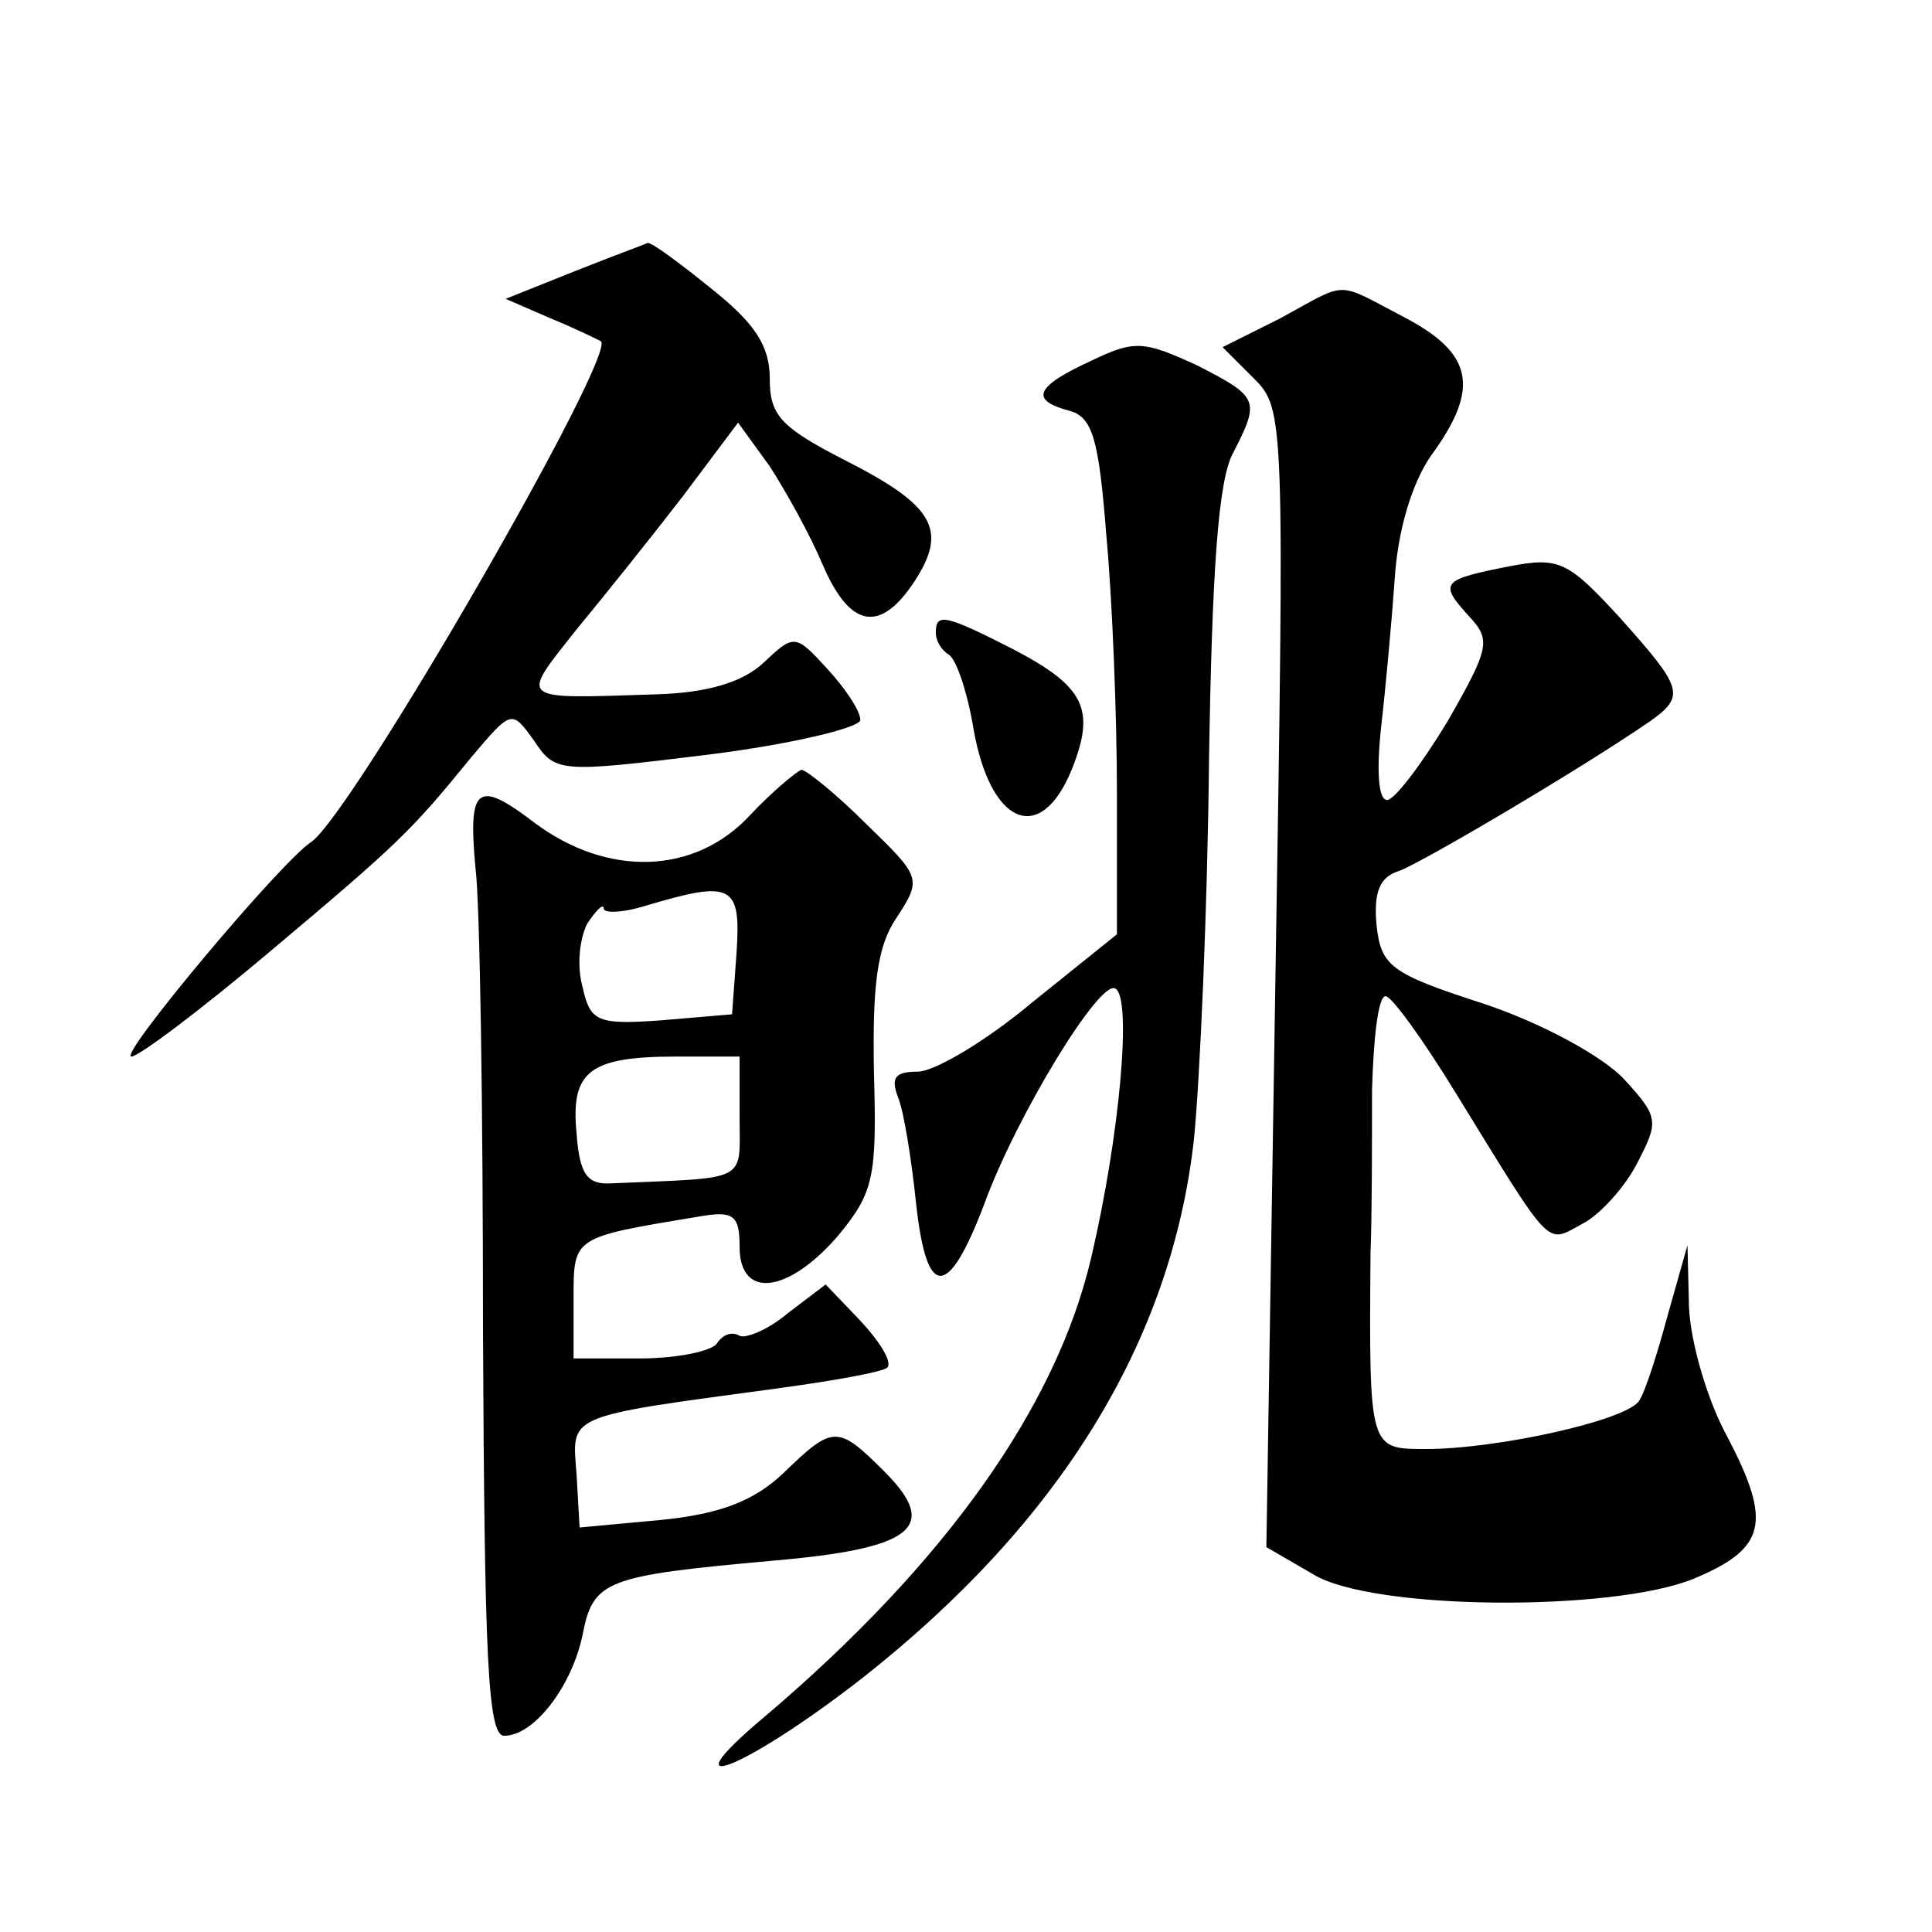<?xml version="1.0" standalone="no"?>
<!DOCTYPE svg PUBLIC "-//W3C//DTD SVG 20010904//EN"
 "http://www.w3.org/TR/2001/REC-SVG-20010904/DTD/svg10.dtd">
<svg version="1.0" xmlns="http://www.w3.org/2000/svg"
 width="128pt" height="128pt" viewBox="0 0 128 128"
 preserveAspectRatio="xMidYMid meet">
<g transform="translate(0,128) scale(0.1,-0.1)"
fill="#0" stroke="none">
<path d="M380 1100 l-45 -18 30 -13 c17 -7 31 -14 33 -15 12 -7 -165 -314 -192
-332 -20 -13 -128 -142 -119 -142 5 0 46 31 90 68 88 74 95 81 135 130 27 32 27
32 42 11 14 -21 17 -21 115 -9 56 7 101 18 101 23 0 6 -10 21 -22 34 -21 23 -22
23 -42 4 -14 -13 -37 -20 -71 -21 -93 -3 -91 -5 -53 43 19 23 51 63 71 89 l36 48
21 -29 c11 -17 27 -46 35 -65 18 -42 38 -46 61 -11 22 34 13 50 -46 80 -43 22 -50
30 -50 54 0 22 -10 37 -39 60 -21 17 -40 31 -42 30 -2 -1 -24 -9 -49 -19z M848
1069 l-38 -19 21 -21 c20 -20 20 -27 14 -397 l-6 -377 31 -18 c39 -24 198 -25 252
-3 48 20 52 37 23 93 -14 25 -25 64 -26 87 l-1 41 -13 -46 c-7 -26 -15 -51 -19
-57 -8 -13 -94 -32 -141 -32 -38 0 -38 -1 -37 130 1 25 1 73 1 108 1 34 4 62 9
62 4 0 25 -29 47 -65 64 -104 59 -99 83 -86 12 6 29 25 37 41 14 27 14 30 -9 55
-14 15 -54 37 -93 50 -62 20 -68 25 -71 52 -2 22 2 32 15 36 16 6 121 68 166 99
24 17 22 22 -20 69 -34 37 -40 40 -72 34 -46 -9 -48 -11 -28 -33 15 -16 14 -21
-14 -70 -17 -28 -35 -52 -40 -52 -6 0 -7 20 -4 48 3 26 7 70 9 98 2 32 11 63 24
82 33 45 28 68 -18 92 -46 24 -36 24 -82 -1z M723 1041 c-37 -17 -41 -26 -15 -33
16 -4 20 -19 25 -83 4 -43 7 -120 7 -171 l0 -93 -56 -45 c-31 -26 -65 -46 -76 -46
-15 0 -18 -4 -13 -17 4 -10 9 -42 12 -71 7 -63 21 -63 45 0 21 58 77 150 87 143
11 -6 3 -97 -16 -178 -23 -99 -97 -203 -216 -304 -68 -57 -13 -35 64 25 131 103
205 223 220 357 4 40 9 153 10 251 2 125 6 186 16 204 18 35 17 37 -24 58 -35 16
-41 17 -70 3z M620 861 c0 -6 4 -12 9 -15 5 -4 12 -25 16 -49 11 -63 44 -78 65
-27 16 40 9 55 -39 80 -45 23 -51 24 -51 11z M497 740 c-37 -40 -95 -41 -143 -5
-38 29 -44 24 -39 -30 3 -22 5 -160 5 -307 1 -214 3 -268 14 -268 20 0 45 33 52
67 7 36 15 39 126 49 93 8 111 22 74 59 -31 31 -34 31 -67 -1 -19 -18 -41 -27 -81
-31 l-54 -5 -2 35 c-3 40 -9 38 132 57 37 5 71 11 74 14 3 4 -5 17 -18 31 l-23
24 -25 -19 c-13 -11 -28 -17 -32 -15 -5 3 -11 1 -15 -5 -3 -5 -26 -10 -51 -10 l-44
0 0 39 c0 42 -1 41 83 55 23 4 27 1 27 -20 0 -35 32 -31 65 7 24 29 26 39 24 109
-1 57 2 83 15 102 17 26 16 27 -20 62 -20 20 -40 36 -43 36 -3 -1 -19 -14 -34 -30z
m-9 -91 l-3 -41 -47 -4 c-42 -3 -47 -1 -52 22 -4 14 -2 32 3 42 6 9 11 14 11 10
0 -3 12 -3 28 2 57 17 63 14 60 -31z m2 -109 c0 -44 7 -40 -85 -44 -16 -1 -21 6
-23 33 -4 41 8 51 66 51 l42 0 0 -40z"/>
</g>
</svg>
